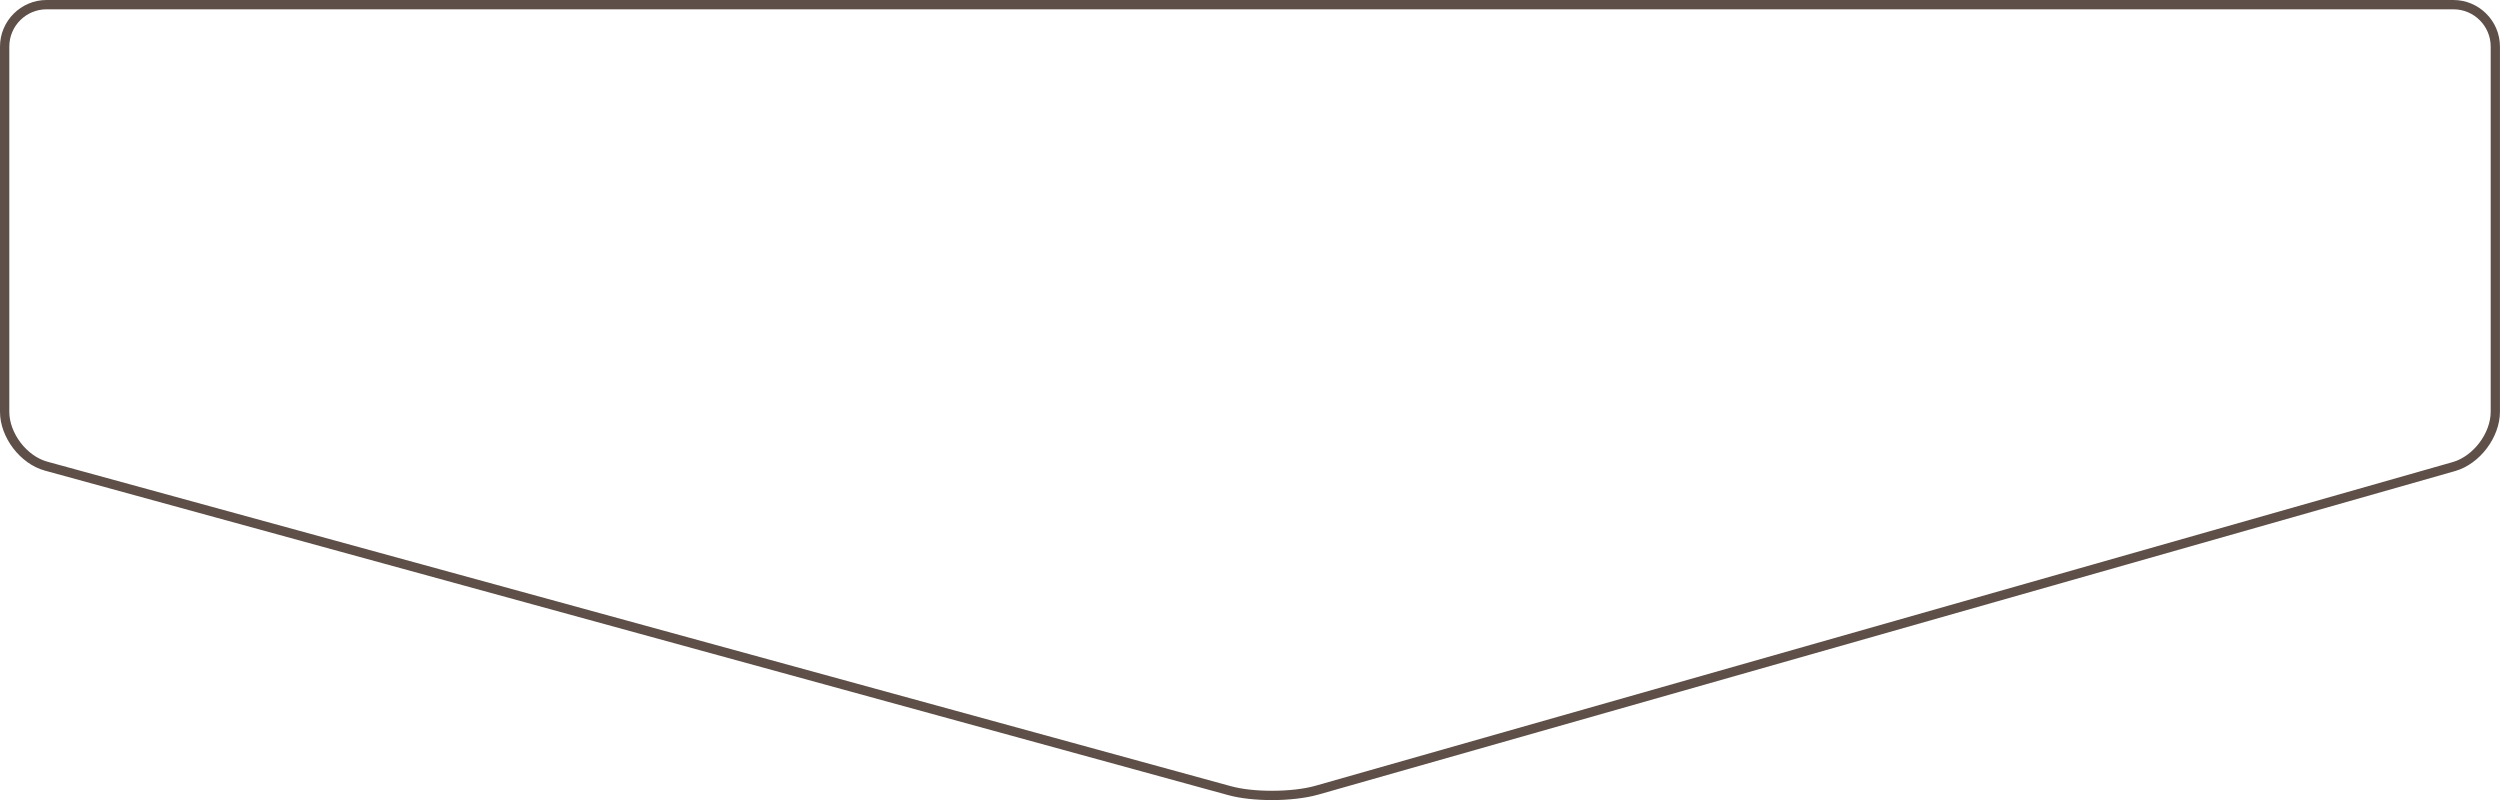 <?xml version="1.0" encoding="UTF-8"?>
<svg id="_レイヤー_2" data-name="レイヤー 2" xmlns="http://www.w3.org/2000/svg" viewBox="0 0 537 171.87">
  <defs>
    <style>
      .cls-1 {
        fill: #5e5048;
        stroke-width: 0px;
      }
    </style>
  </defs>
  <g id="_レイヤー_1-2" data-name="レイヤー 1">
    <path class="cls-1" d="M527,2c4.41,0,8,3.59,8,8v78.45c0,4.6-3.74,9.55-8.17,10.81l-244.26,69.52c-2.41.69-5.81,1.08-9.32,1.08s-6.53-.35-8.87-.99L10.17,99.17c-4.43-1.21-8.17-6.12-8.17-10.72V10C2,5.59,5.59,2,10,2h517M527,0H10C4.5,0,0,4.5,0,10v78.45c0,5.5,4.34,11.19,9.64,12.64l254.21,69.71c2.59.71,5.99,1.06,9.4,1.06s7.16-.39,9.86-1.16l244.26-69.52c5.29-1.51,9.62-7.24,9.62-12.74V10c0-5.5-4.5-10-10-10h0Z"/>
  </g>
</svg>
